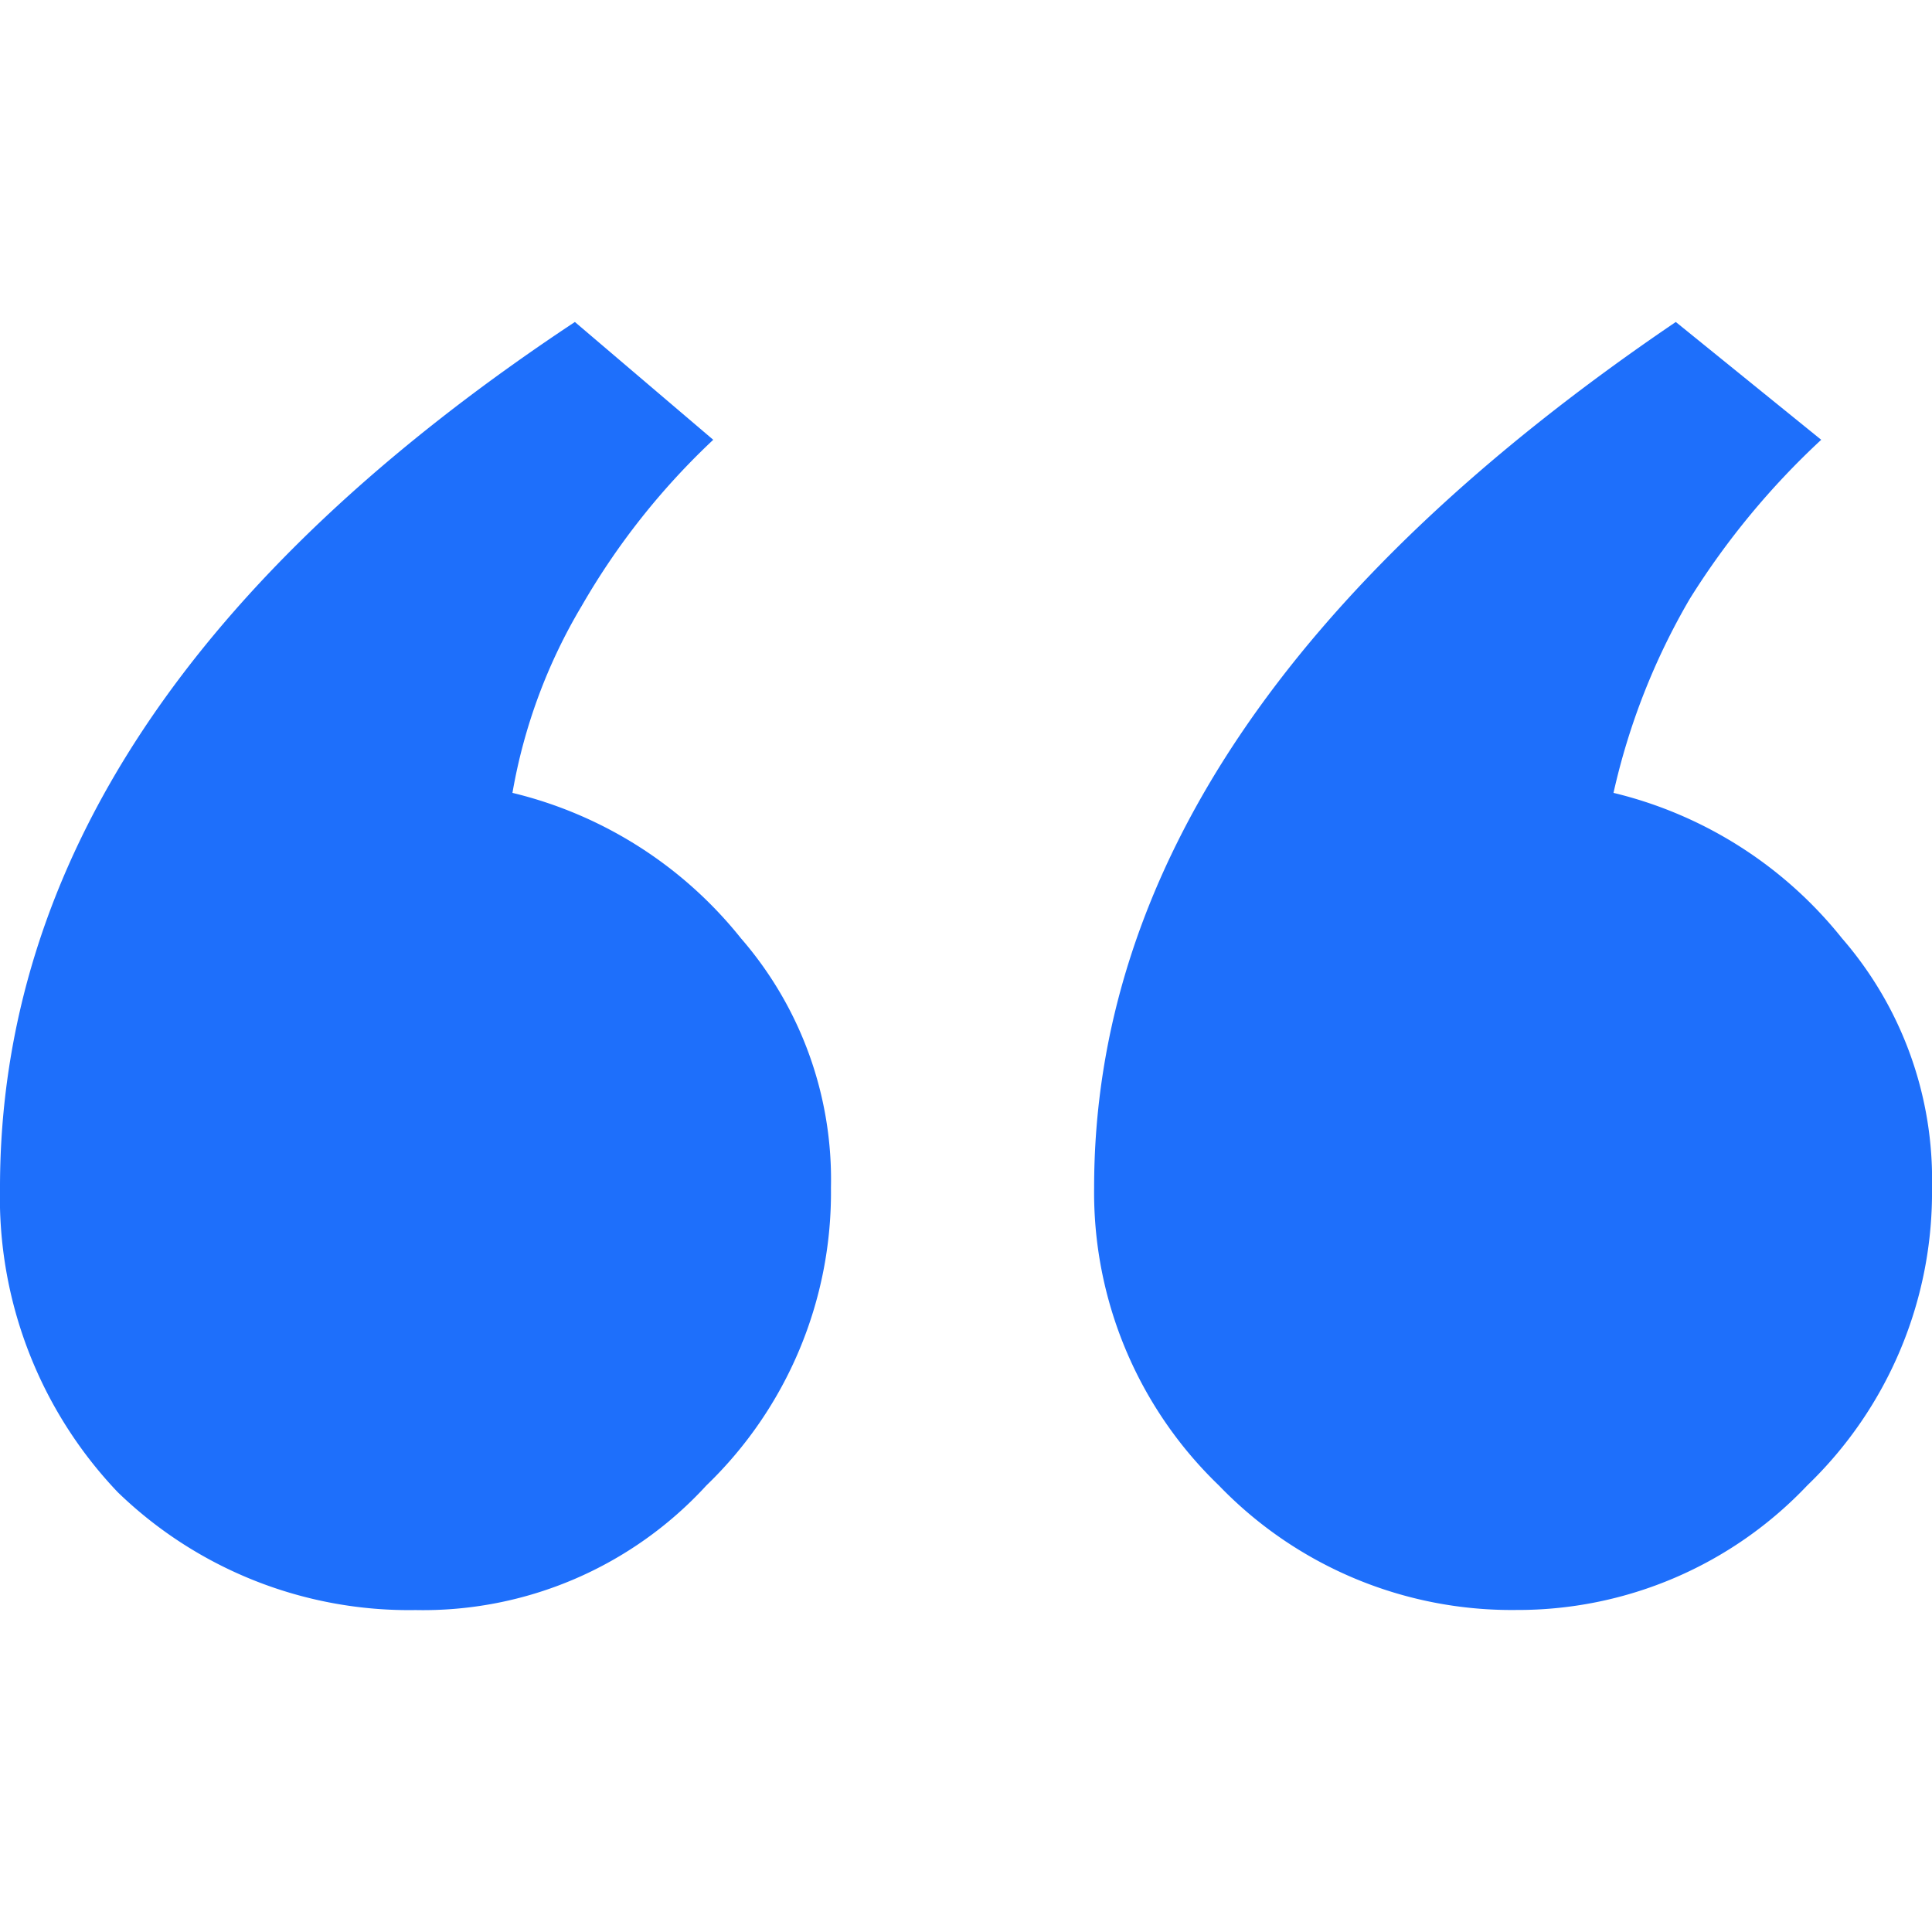 <svg id="Icons_-_Filled_-_General" data-name="Icons - Filled - General" xmlns="http://www.w3.org/2000/svg" width="41" height="41" viewBox="0 0 41 41">
  <rect id="Rectangle_4" data-name="Rectangle 4" width="41" height="41" fill="#1e6ffb" opacity="0"/>
  <path id="Quote_Left" data-name="Quote Left" d="M17.634,22.369a7.806,7.806,0,0,0-1.91-5.29,8.862,8.862,0,0,0-4.849-3.086,11.6,11.6,0,0,1,1.47-3.968A15.287,15.287,0,0,1,15.136,6.5L12.2,4Q0,12.082,0,22.369a9.066,9.066,0,0,0,2.5,6.466,8.883,8.883,0,0,0,6.319,2.5,8.151,8.151,0,0,0,6.172-2.645A8.624,8.624,0,0,0,17.634,22.369Zm23.366,0a7.806,7.806,0,0,0-1.91-5.29,8.862,8.862,0,0,0-4.849-3.086,14.364,14.364,0,0,1,1.617-4.115A16.555,16.555,0,0,1,38.649,6.5L35.563,4Q23.219,12.376,23.219,22.369a8.624,8.624,0,0,0,2.645,6.319,8.624,8.624,0,0,0,6.319,2.645,8.458,8.458,0,0,0,6.172-2.645A8.624,8.624,0,0,0,41,22.369Z" transform="translate(0 2.833)" fill="#1e6ffb"/>
</svg>
